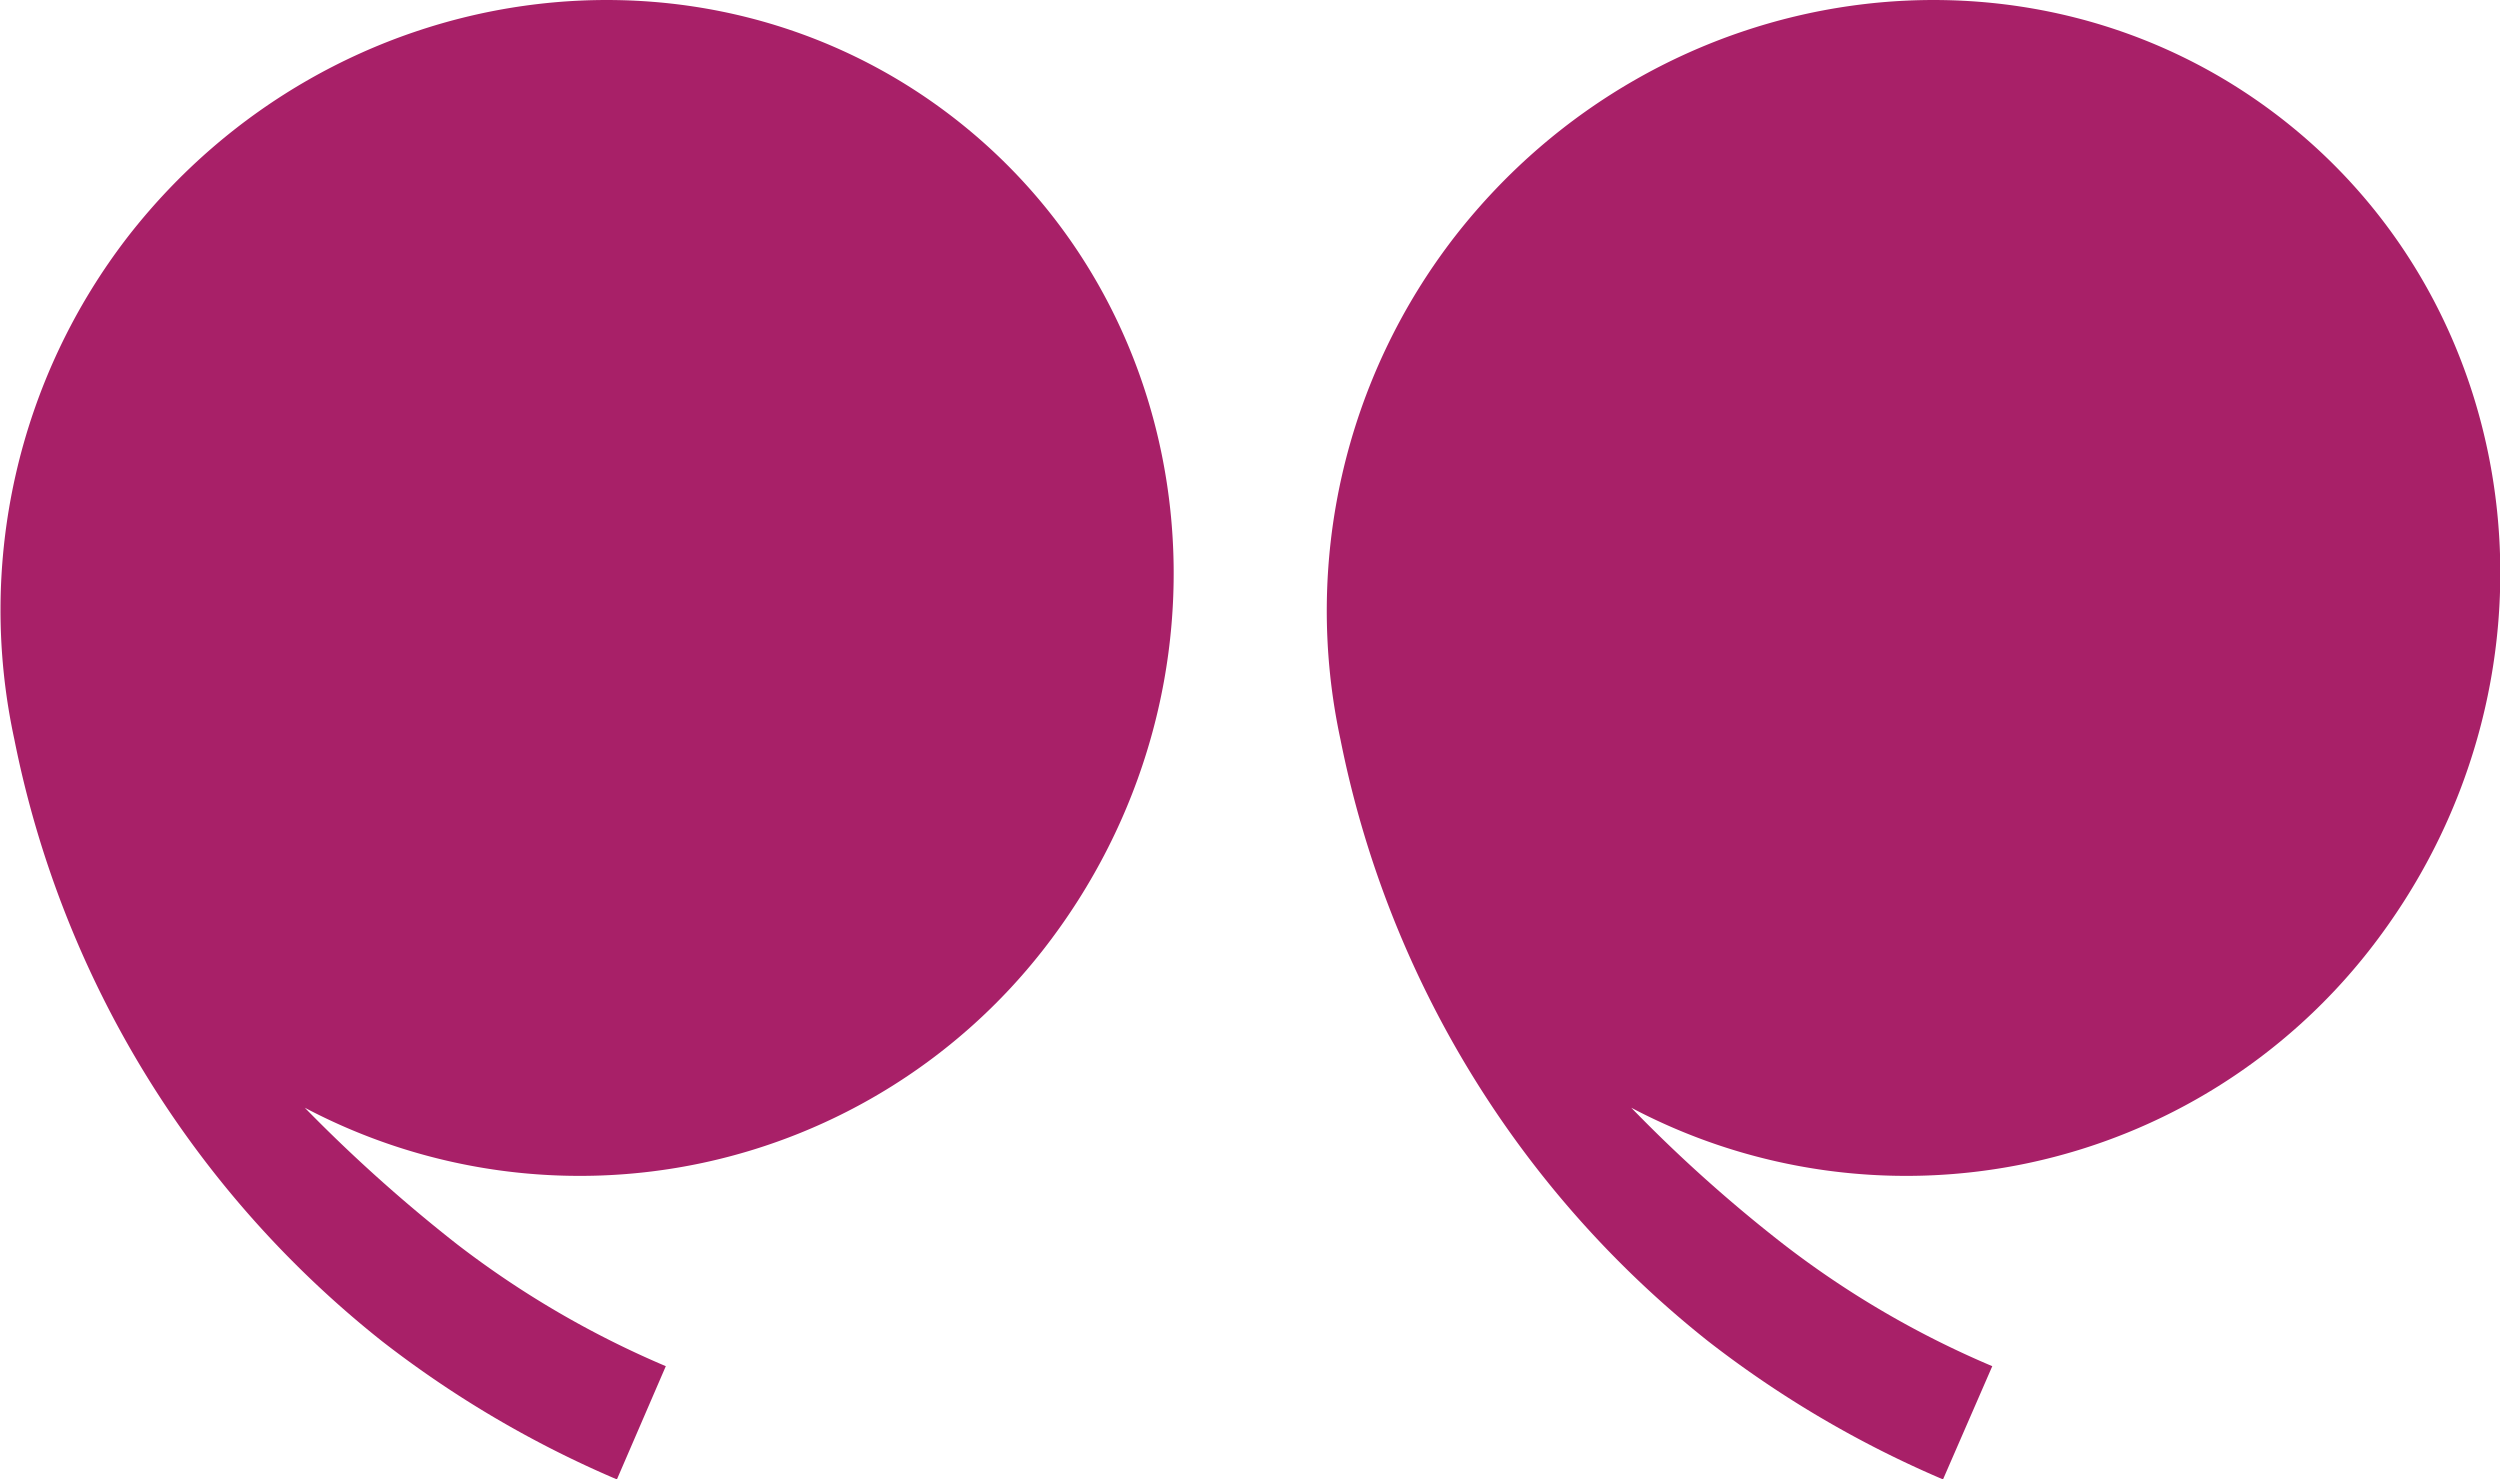 <svg xmlns="http://www.w3.org/2000/svg" viewBox="0 0 68 40.24"><defs><style>.f55e1990-357f-4f88-82dc-710c67945db4{fill:#a82068;}</style></defs><g id="bd5a0429-662e-4b6d-849e-a321f1e56393" data-name="Layer 2"><g id="fe2e34bc-2d0f-4403-96e8-2e32adaf6c05" data-name="Layer 1"><path class="f55e1990-357f-4f88-82dc-710c67945db4" d="M12.44,33.85a25.8,25.8,0,0,0,5.67,3.31l-1.33,3.08a28.81,28.81,0,0,1-6.39-3.76,27.82,27.82,0,0,1-10-16.37A16.62,16.62,0,0,1,3.5,6.41C9.05-.69,19.15-2.11,26,3.25s7.92,15.49,2.37,22.59A16,16,0,0,1,8.29,30.13a42,42,0,0,0,4.15,3.72"></path><path class="f55e1990-357f-4f88-82dc-710c67945db4" d="M48.52,33.85a25.57,25.57,0,0,0,5.67,3.31l-1.34,3.08a28.81,28.81,0,0,1-6.39-3.76,27.82,27.82,0,0,1-10-16.37,16.62,16.62,0,0,1,3.13-13.7c5.55-7.1,15.65-8.52,22.5-3.16S70,18.74,64.45,25.84a16,16,0,0,1-20.08,4.29,39.87,39.87,0,0,0,4.15,3.72"></path></g></g></svg>